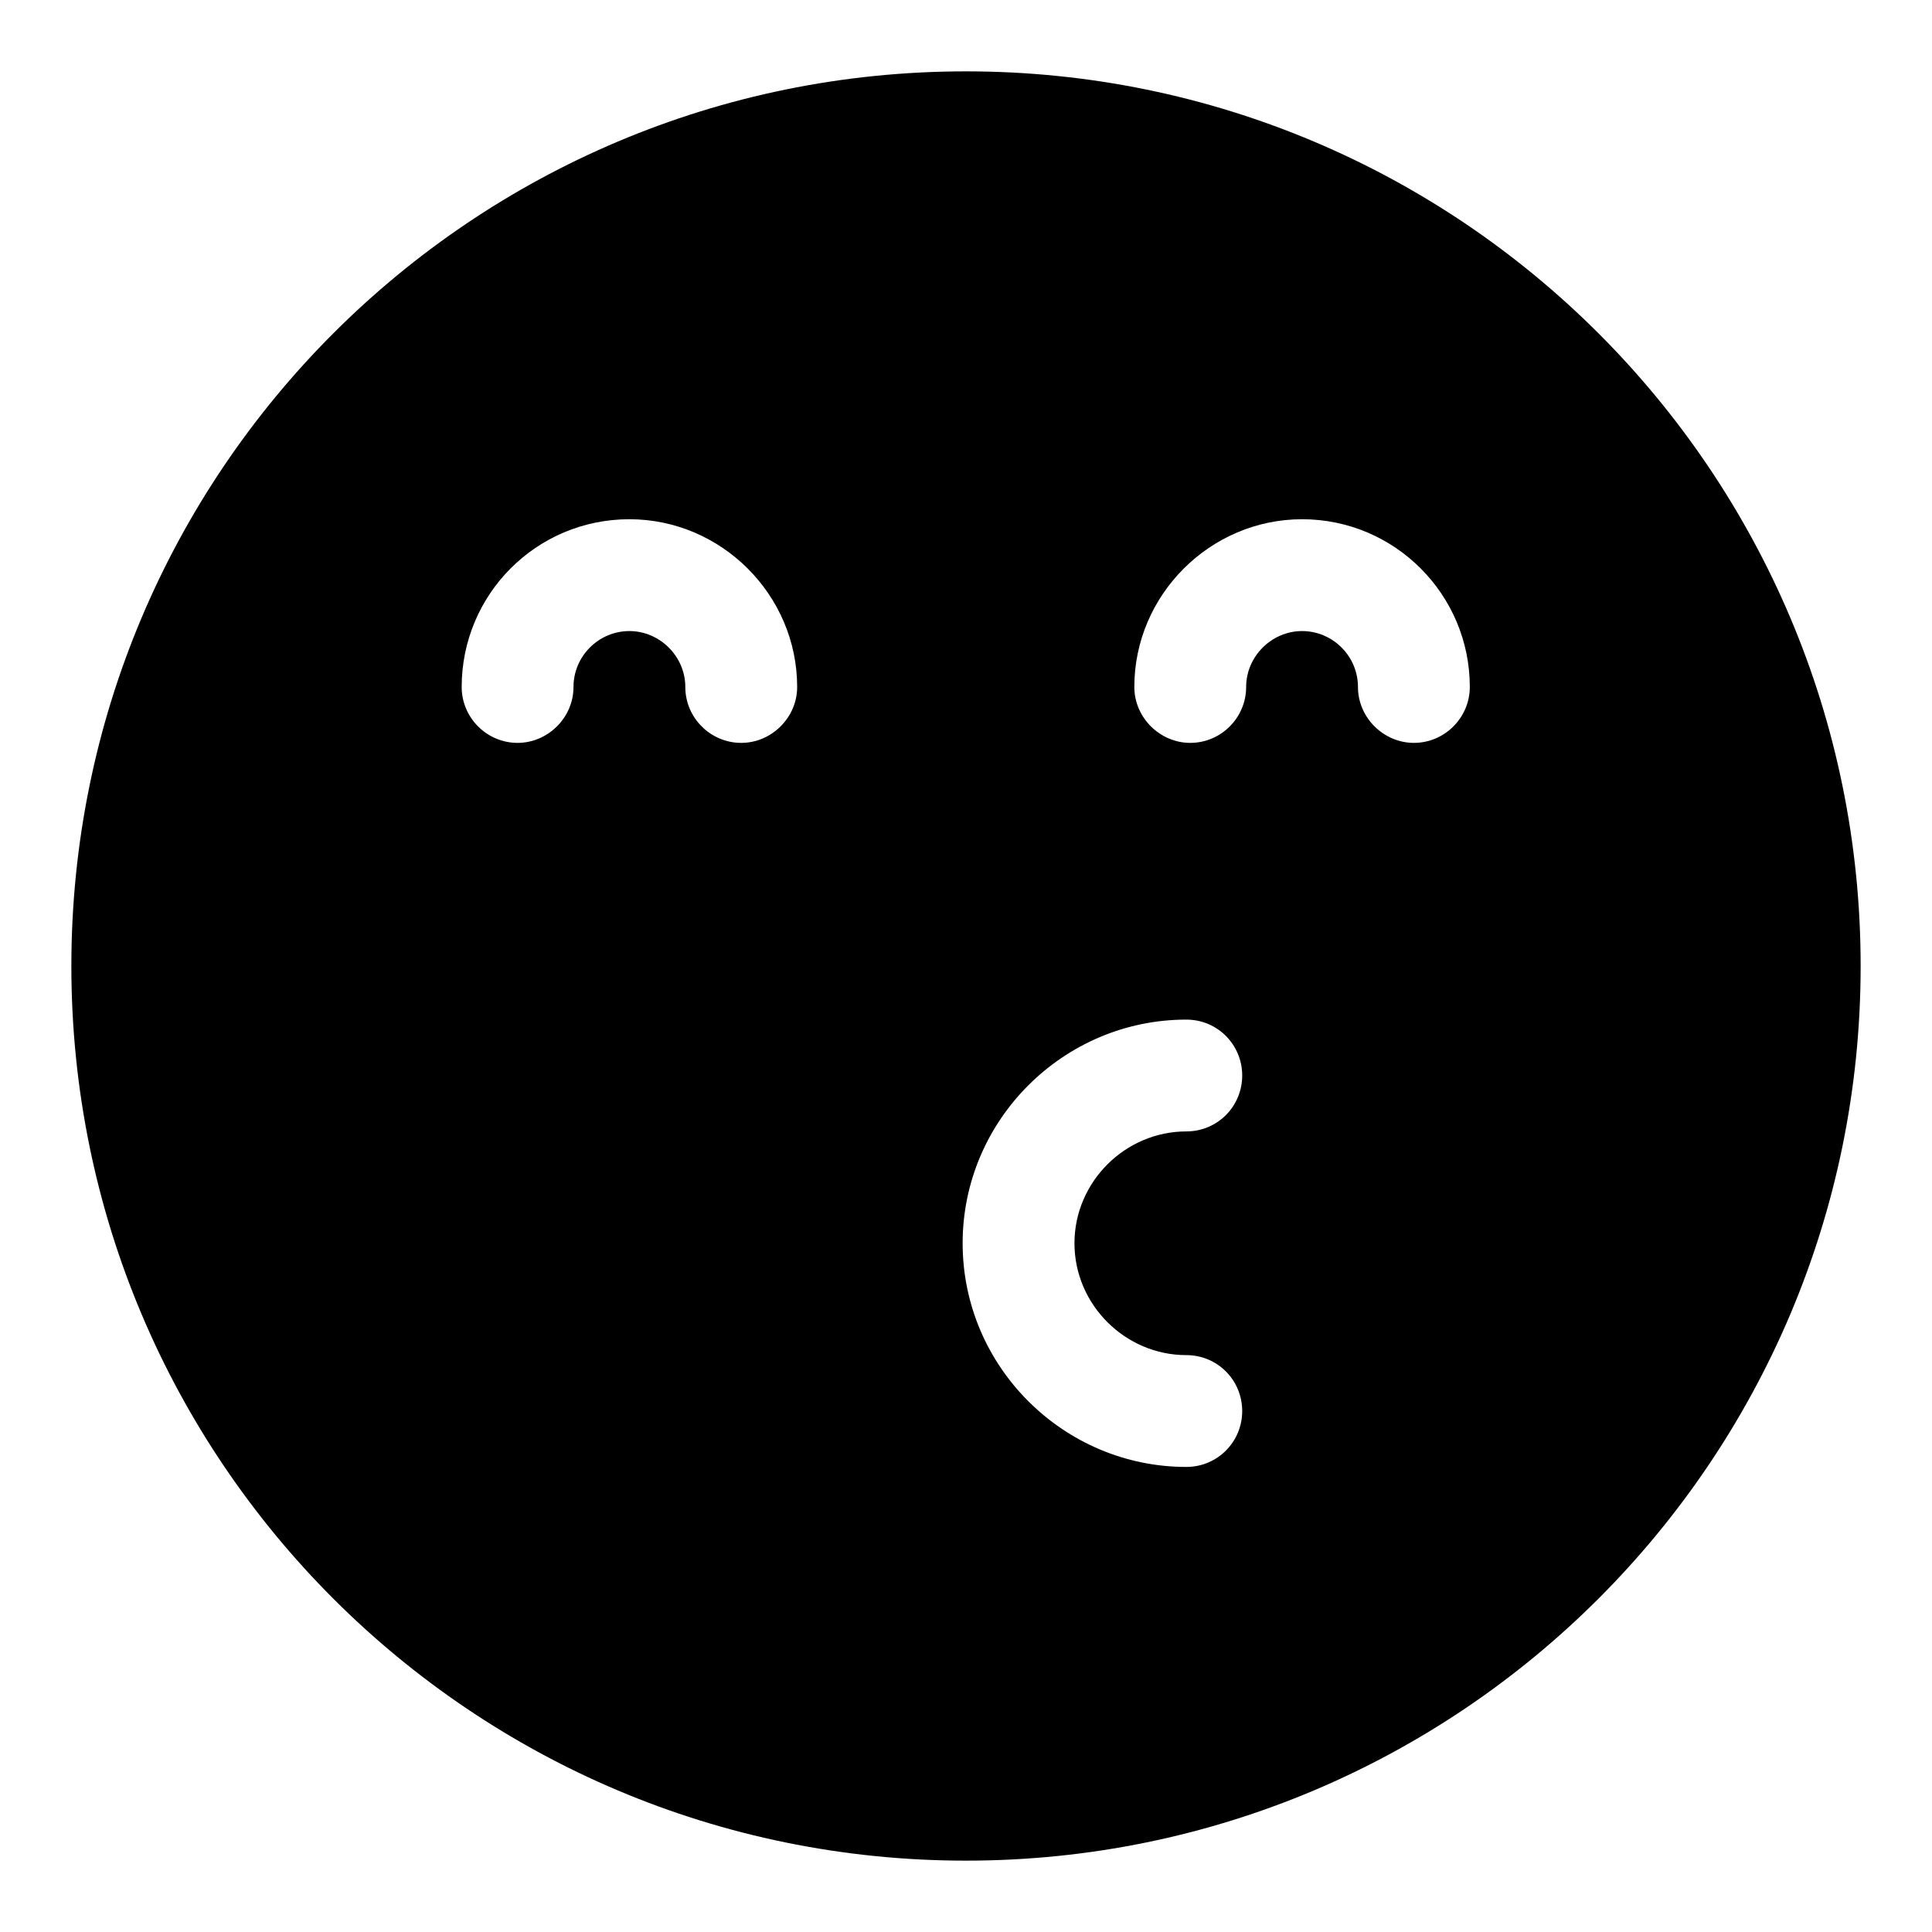<?xml version="1.0" encoding="UTF-8"?>
<!-- Uploaded to: SVG Repo, www.svgrepo.com, Generator: SVG Repo Mixer Tools -->
<svg fill="#000000" width="800px" height="800px" version="1.1" viewBox="144 144 512 512" xmlns="http://www.w3.org/2000/svg">
 <path d="m400 162.91c-130.99 0-237.09 106.1-237.09 237.09 0 130.99 106.1 237.09 237.09 237.09 130.84 0 237.09-106.1 237.09-237.09 0.004-130.99-106.24-237.09-237.08-237.09zm-59.57 177.96c-8.148 0-14.816-6.668-14.816-14.816 0-8.148-6.816-14.816-14.816-14.816-8.148 0-14.816 6.668-14.816 14.816 0 8.152-6.816 14.816-14.816 14.816-8.148 0-14.816-6.668-14.816-14.816 0-24.449 19.707-44.453 44.453-44.453 24.301 0 44.453 20.004 44.453 44.453-0.004 8.148-6.82 14.816-14.824 14.816zm117.95 162.25c8.297 0 14.816 6.668 14.816 14.816 0 8.148-6.519 14.816-14.816 14.816-32.453 0-59.273-26.523-59.273-59.273 0-32.746 26.82-59.273 59.273-59.273 8.297 0 14.816 6.668 14.816 14.816s-6.519 14.816-14.816 14.816c-16.152 0-29.637 13.336-29.637 29.637 0 16.312 13.484 29.645 29.637 29.645zm60.309-162.25c-8 0-14.816-6.668-14.816-14.816 0-8.148-6.668-14.816-14.816-14.816-8 0-14.816 6.668-14.816 14.816 0 8.152-6.668 14.816-14.816 14.816-8 0-14.816-6.668-14.816-14.816 0-24.449 20.152-44.453 44.453-44.453 24.598 0 44.453 20.004 44.453 44.453-0.008 8.148-6.676 14.816-14.824 14.816z"/>
</svg>